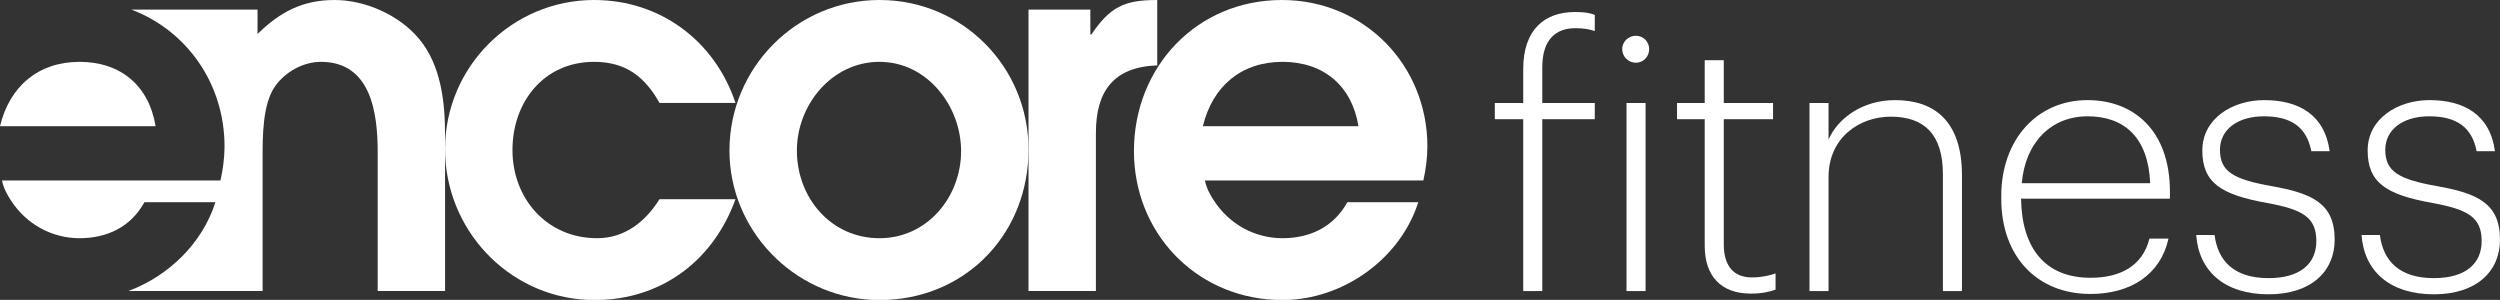 <?xml version="1.0" encoding="UTF-8"?> <!-- Creator: CorelDRAW --> <svg xmlns="http://www.w3.org/2000/svg" xmlns:xlink="http://www.w3.org/1999/xlink" xmlns:xodm="http://www.corel.com/coreldraw/odm/2003" xml:space="preserve" width="264.571mm" height="31.733mm" style="shape-rendering:geometricPrecision; text-rendering:geometricPrecision; image-rendering:optimizeQuality; fill-rule:evenodd; clip-rule:evenodd" viewBox="0 0 26455.86 3173.15"><rect x="0" y="0" width="26455.86" height="3173.15" fill="#333333" stroke="none"/> <defs> <style type="text/css"> <![CDATA[ .fil0 {fill:white;fill-rule:nonzero} ]]> </style> </defs> <g id="Слой_x0020_1">  <path class="fil0" d="M16119.25 1261.22l-300.63 0 0 -171.3 300.63 0 0 -357.69c0,-418.59 224.53,-605.09 548.01,-605.09 91.33,0 152.21,7.62 209.29,30.44l0 171.23c-53.27,-19.01 -121.77,-30.44 -205.48,-30.44 -209.33,0 -350.15,121.76 -350.15,414.84l0 376.71 555.63 0 0 171.3 -555.63 0 0 1819.05 -201.67 0 0 -1819.05z"></path> <path class="fil0" d="M17212.21 1089.92l201.71 0 0 1990.36 -201.71 0 0 -1990.36zm-45.65 -570.8c0,-76.09 64.7,-140.78 144.59,-140.78 79.94,0 140.82,64.7 140.82,140.78 0,79.94 -60.89,144.6 -140.82,144.6 -79.9,0 -144.59,-64.67 -144.59,-144.6z"></path> <path class="fil0" d="M18039.93 2600.8l0 -1339.58 -293.04 0 0 -171.3 293.04 0 0 -452.84 201.71 0 0 452.84 521.38 0 0 171.3 -521.38 0 0 1324.31c0,239.73 114.15,350.14 296.85,350.14 102.76,0 182.66,-19.05 251.17,-41.87l0 171.23c-64.7,22.86 -140.82,41.87 -262.64,41.87 -315.83,0 -487.09,-186.47 -487.09,-506.11z"></path> <path class="fil0" d="M19148.55 1089.92l201.68 0 0 388.22c91.37,-216.92 350.14,-418.66 704.04,-418.66 422.43,0 707.85,228.38 707.85,795.37l0 1225.42 -201.7 0 0 -1236.78c0,-422.47 -197.87,-608.9 -551.82,-608.9 -331.07,0 -658.36,220.69 -658.36,639.34l0 1206.34 -201.68 0 0 -1990.36z"></path> <path class="fil0" d="M22753.67 1938.63c-19.02,-483.35 -274,-707.85 -662.14,-707.85 -384.4,0 -658.43,273.99 -696.42,707.85l1358.56 0zm-1575.51 167.42l0 -30.44c0,-601.28 380.56,-1016.13 913.37,-1016.13 479.48,0 871.46,312.09 871.46,970.44l0 72.32 -1575.5 0c7.62,532.82 262.56,837.24 734.49,837.24 331.06,0 555.56,-137.01 624.07,-414.84l201.67 0c-83.71,380.59 -399.54,586.07 -825.74,586.07 -574.68,0 -943.82,-407.22 -943.82,-1004.66z"></path> <path class="fil0" d="M23241.19 2486.64l194.12 0c34.25,270.19 201.67,456.62 570.83,456.62 334.88,0 506.15,-152.18 506.15,-391.99 0,-254.94 -148.44,-334.87 -521.35,-403.34 -487.13,-87.53 -685.03,-213.11 -685.03,-555.63 0,-338.69 319.68,-532.82 654.58,-532.82 357.7,0 639.35,148.47 692.58,540.43l-194.09 0c-49.45,-254.98 -213.1,-369.13 -502.33,-369.13 -277.8,0 -464.27,140.78 -464.27,353.89 0,228.34 136.97,312.09 544.2,384.33 426.2,76.16 669.75,178.92 669.75,567.06 0,334.9 -247.36,578.45 -700.2,578.45 -468.08,0 -738.33,-247.36 -764.95,-627.88z"></path> <path class="fil0" d="M24990.71 2486.64l194.08 0c34.26,270.19 201.68,456.62 570.84,456.62 334.87,0 506.11,-152.18 506.11,-391.99 0,-254.94 -148.4,-334.87 -521.31,-403.34 -487.14,-87.53 -685.03,-213.11 -685.03,-555.63 0,-338.69 319.67,-532.82 654.58,-532.82 357.7,0 639.34,148.47 692.61,540.43l-194.12 0c-49.46,-254.98 -213.1,-369.13 -502.3,-369.13 -277.84,0 -464.31,140.78 -464.31,353.89 0,228.34 137.01,312.09 544.2,384.33 426.21,76.16 669.79,178.92 669.79,567.06 0,334.9 -247.39,578.45 -700.23,578.45 -468.12,0 -738.3,-247.36 -764.92,-627.88z"></path> <path class="fil0" d="M15105.17 1550c0,-863.46 -670.43,-1550 -1539.52,-1550 -900.82,0 -1565.88,708.2 -1565.88,1598.57 0,856.47 638.41,1532.29 1486.85,1574.59l160.52 0c605.53,-32.58 1176.2,-451.07 1361.54,-1033.09l-750.67 0c-144.84,263.02 -397.03,380.77 -686.75,380.77 -294.81,0 -563.15,-150.06 -724.05,-396.65 -42.93,-64.77 -80.36,-134.18 -96.31,-214.44l2311.54 0c26.49,-117.96 42.72,-241.57 42.72,-359.74zm-2375.92 -214.24c101.92,-423.94 407.65,-681.32 842.01,-681.32 434.56,0 734.91,252.37 804.5,681.32l-1646.51 0z"></path> <path class="fil0" d="M12246.36 0c-354.1,0 -499.05,75.24 -697.27,364.71l-10.65 0 0 -262.81 -654.34 0 0 2977.27 713.22 0 0 -1673.6c0,-434.57 182.27,-697.38 649.04,-713.64l0 -691.94z"></path> <path class="fil0" d="M9307.01 0c-879.76,0 -1587.64,719.03 -1587.64,1592.75 0,841.68 674.07,1537.34 1505.85,1580.41l167.42 0c858.03,-42.32 1491.45,-718.64 1491.45,-1590.85 0,-874.11 -697.38,-1582.31 -1577.09,-1582.31zm0 2520.83c-515,0 -874.11,-428.93 -874.11,-928.09 0,-482.51 369.94,-938.31 874.11,-938.31 504.17,0 863.59,466.63 863.59,944.13 0,488.12 -359.42,922.27 -863.59,922.27z"></path> <path class="fil0" d="M6318.8 2520.83c-530.73,0 -895.7,-418.31 -895.7,-933.1 0,-509.39 332.65,-933.3 863.7,-933.3 332.44,0 536.27,155.46 692.05,434.53l804.19 0c-219.66,-659.63 -799.25,-1088.97 -1496.24,-1088.97 -868.92,0 -1577.05,708.2 -1577.05,1576.91 0,847.07 659.33,1552.8 1500.13,1596.25l167.53 0c661.94,-32.06 1179.43,-437.29 1405.62,-1064.98l-804.19 0c-150.45,240.93 -370.25,412.66 -660.05,412.66z"></path> <path class="fil0" d="M4436.5 413.08c-209.36,-252.19 -568.75,-413.08 -895.87,-413.08 -342.99,0 -579.13,129 -815.26,359.53l0 -257.63 -1333.73 0c583.01,220.9 984.45,780.84 984.45,1448.09 0,118.17 -16.26,241.78 -43.04,359.74l-2311.78 0c16.15,80.26 53.65,149.67 96.41,214.44 160.89,246.59 429.21,396.65 724.26,396.65 289.48,0 541.66,-117.75 686.51,-380.77l751.02 0c-139.12,436.54 -495.13,780.02 -919.75,939.12l1419.22 0 0 -1416.4c0,-219.91 0,-557.96 129,-745.53 106.92,-155.67 300.24,-262.81 487.91,-262.81 531.05,0 600.96,541.66 600.96,954.58l0 1470.16 712.94 0 0 -1652.15c0,-348.67 -42.73,-735.09 -273.26,-1013.94z"></path> <path class="fil0" d="M842.12 654.44c-434.54,0 -740.31,257.38 -842.12,681.11l1646.41 0c-69.6,-428.74 -370.15,-681.11 -804.29,-681.11z"></path> </g> </svg> 